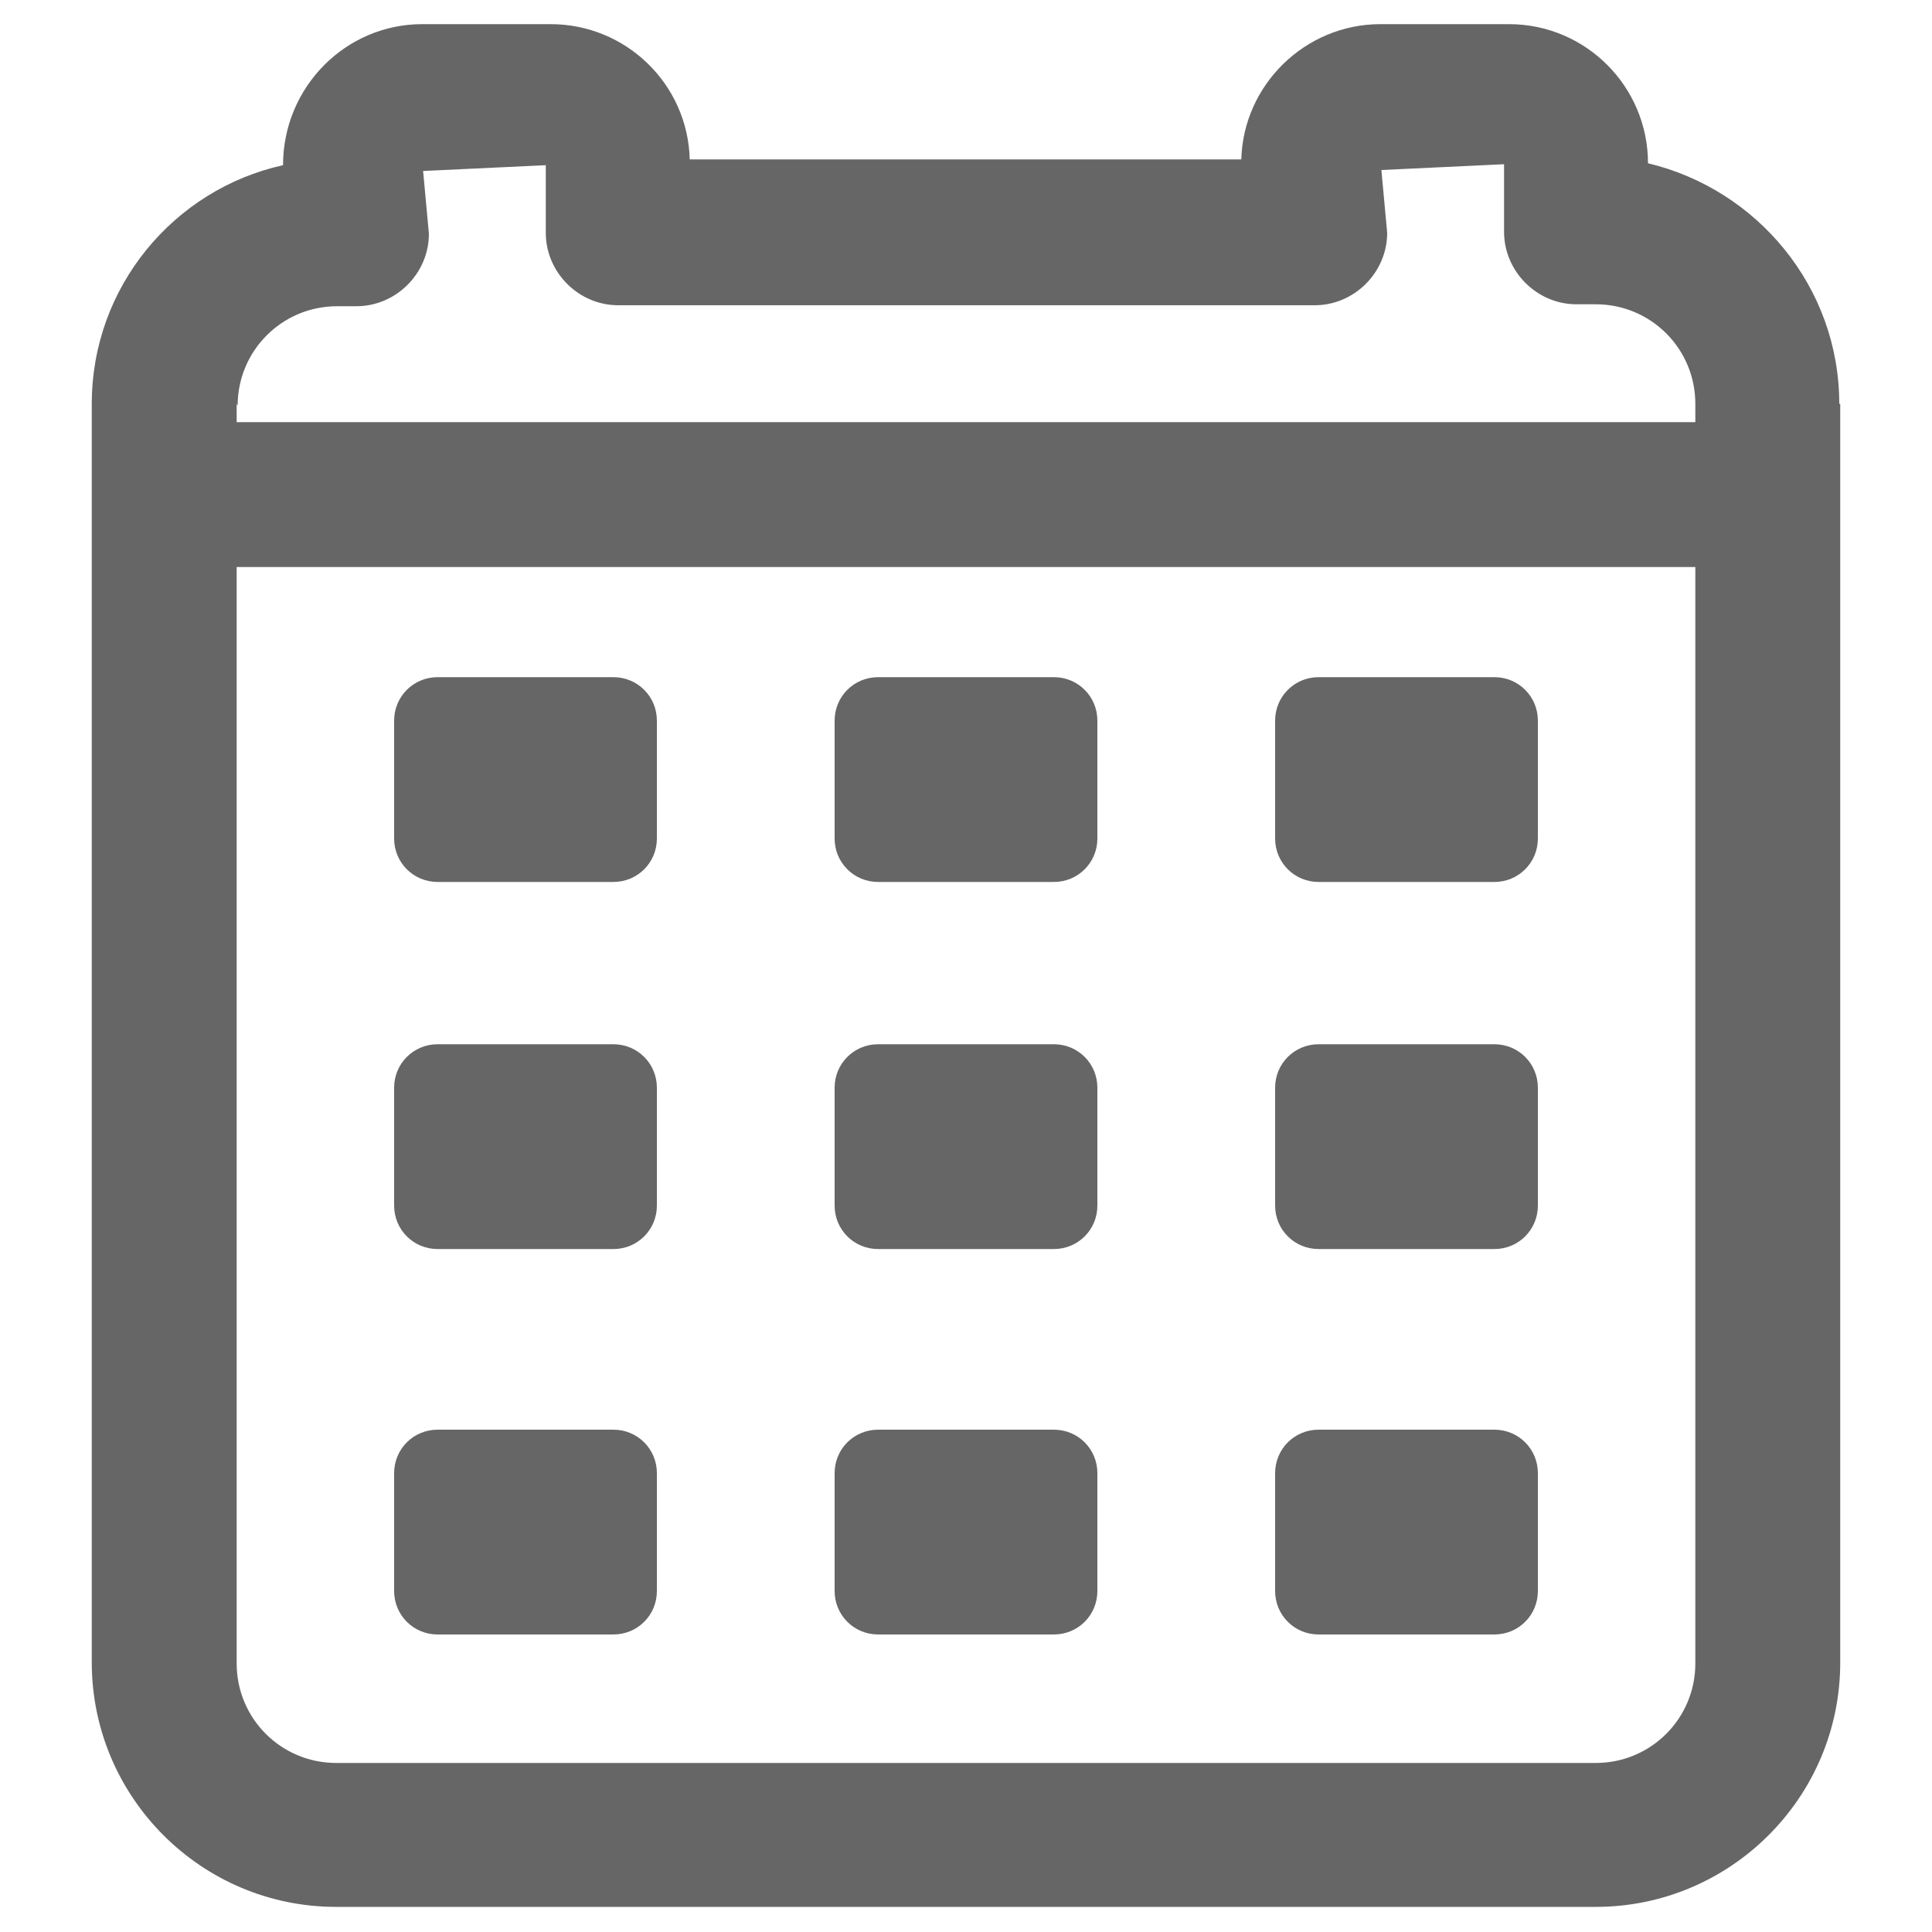 <?xml version="1.0" encoding="UTF-8"?>
<svg id="Ebene_2" xmlns="http://www.w3.org/2000/svg" viewBox="0 0 20 20">
  <defs>
    <style>
      .cls-1 {
        fill: none;
      }

      .cls-2 {
        fill: #666;
      }
    </style>
  </defs>
  <g id="Ebene_3">
    <g>
      <path class="cls-2" d="M6.8,7.46v1.22c0,.25-.2.45-.45.45h-1.82c-.25,0-.45-.2-.45-.45v-1.22c0-.25.2-.45.45-.45h1.82c.25,0,.45.2.45.45ZM10.91,7.01h-1.82c-.25,0-.45.2-.45.45v1.22c0,.25.2.45.45.45h1.82c.25,0,.45-.2.45-.45v-1.22c0-.25-.2-.45-.45-.45ZM15.47,7.01h-1.82c-.25,0-.45.2-.45.45v1.22c0,.25.2.45.45.45h1.82c.25,0,.45-.2.45-.45v-1.22c0-.25-.2-.45-.45-.45ZM6.35,10.81h-1.82c-.25,0-.45.2-.45.45v1.22c0,.25.2.45.45.45h1.82c.25,0,.45-.2.45-.45v-1.22c0-.25-.2-.45-.45-.45ZM10.91,10.81h-1.82c-.25,0-.45.2-.45.45v1.22c0,.25.2.45.45.45h1.82c.25,0,.45-.2.45-.45v-1.22c0-.25-.2-.45-.45-.45ZM15.47,10.81h-1.82c-.25,0-.45.2-.45.45v1.22c0,.25.2.45.45.45h1.82c.25,0,.45-.2.45-.45v-1.22c0-.25-.2-.45-.45-.45ZM6.35,14.8h-1.82c-.25,0-.45.2-.45.45v1.22c0,.25.2.45.45.45h1.82c.25,0,.45-.2.45-.45v-1.22c0-.25-.2-.45-.45-.45ZM10.91,14.8h-1.82c-.25,0-.45.2-.45.45v1.22c0,.25.2.45.45.45h1.82c.25,0,.45-.2.45-.45v-1.22c0-.25-.2-.45-.45-.45ZM15.47,14.8h-1.82c-.25,0-.45.2-.45.45v1.22c0,.25.2.45.45.45h1.82c.25,0,.45-.2.45-.45v-1.22c0-.25-.2-.45-.45-.45ZM19.05,4.18v13.03c0,1.4-1.14,2.53-2.53,2.53H3.48c-1.4,0-2.53-1.14-2.53-2.53V4.18c0-1.21.85-2.22,1.98-2.47h0c0-.81.65-1.46,1.44-1.46h1.33c.78,0,1.42.62,1.44,1.4h5.71c.02-.77.66-1.4,1.44-1.4h1.33c.8,0,1.44.65,1.44,1.44h0c1.13.27,1.98,1.28,1.98,2.49ZM2.45,4.18v.19h15.1v-.19c0-.57-.46-1.03-1.03-1.03h-.2c-.41,0-.75-.34-.75-.75v-.7l-1.27.06.06.65c0,.41-.34.75-.75.75h-7.21c-.41,0-.75-.34-.75-.75v-.7l-1.27.06.06.65c0,.41-.34.75-.75.75h-.2c-.57,0-1.03.46-1.03,1.03ZM17.55,17.22V5.87H2.45v11.35c0,.57.46,1.03,1.03,1.03h13.04c.57,0,1.03-.46,1.03-1.03Z"/>
      <rect class="cls-1" width="20" height="20"/>
    </g>
  </g>
</svg>